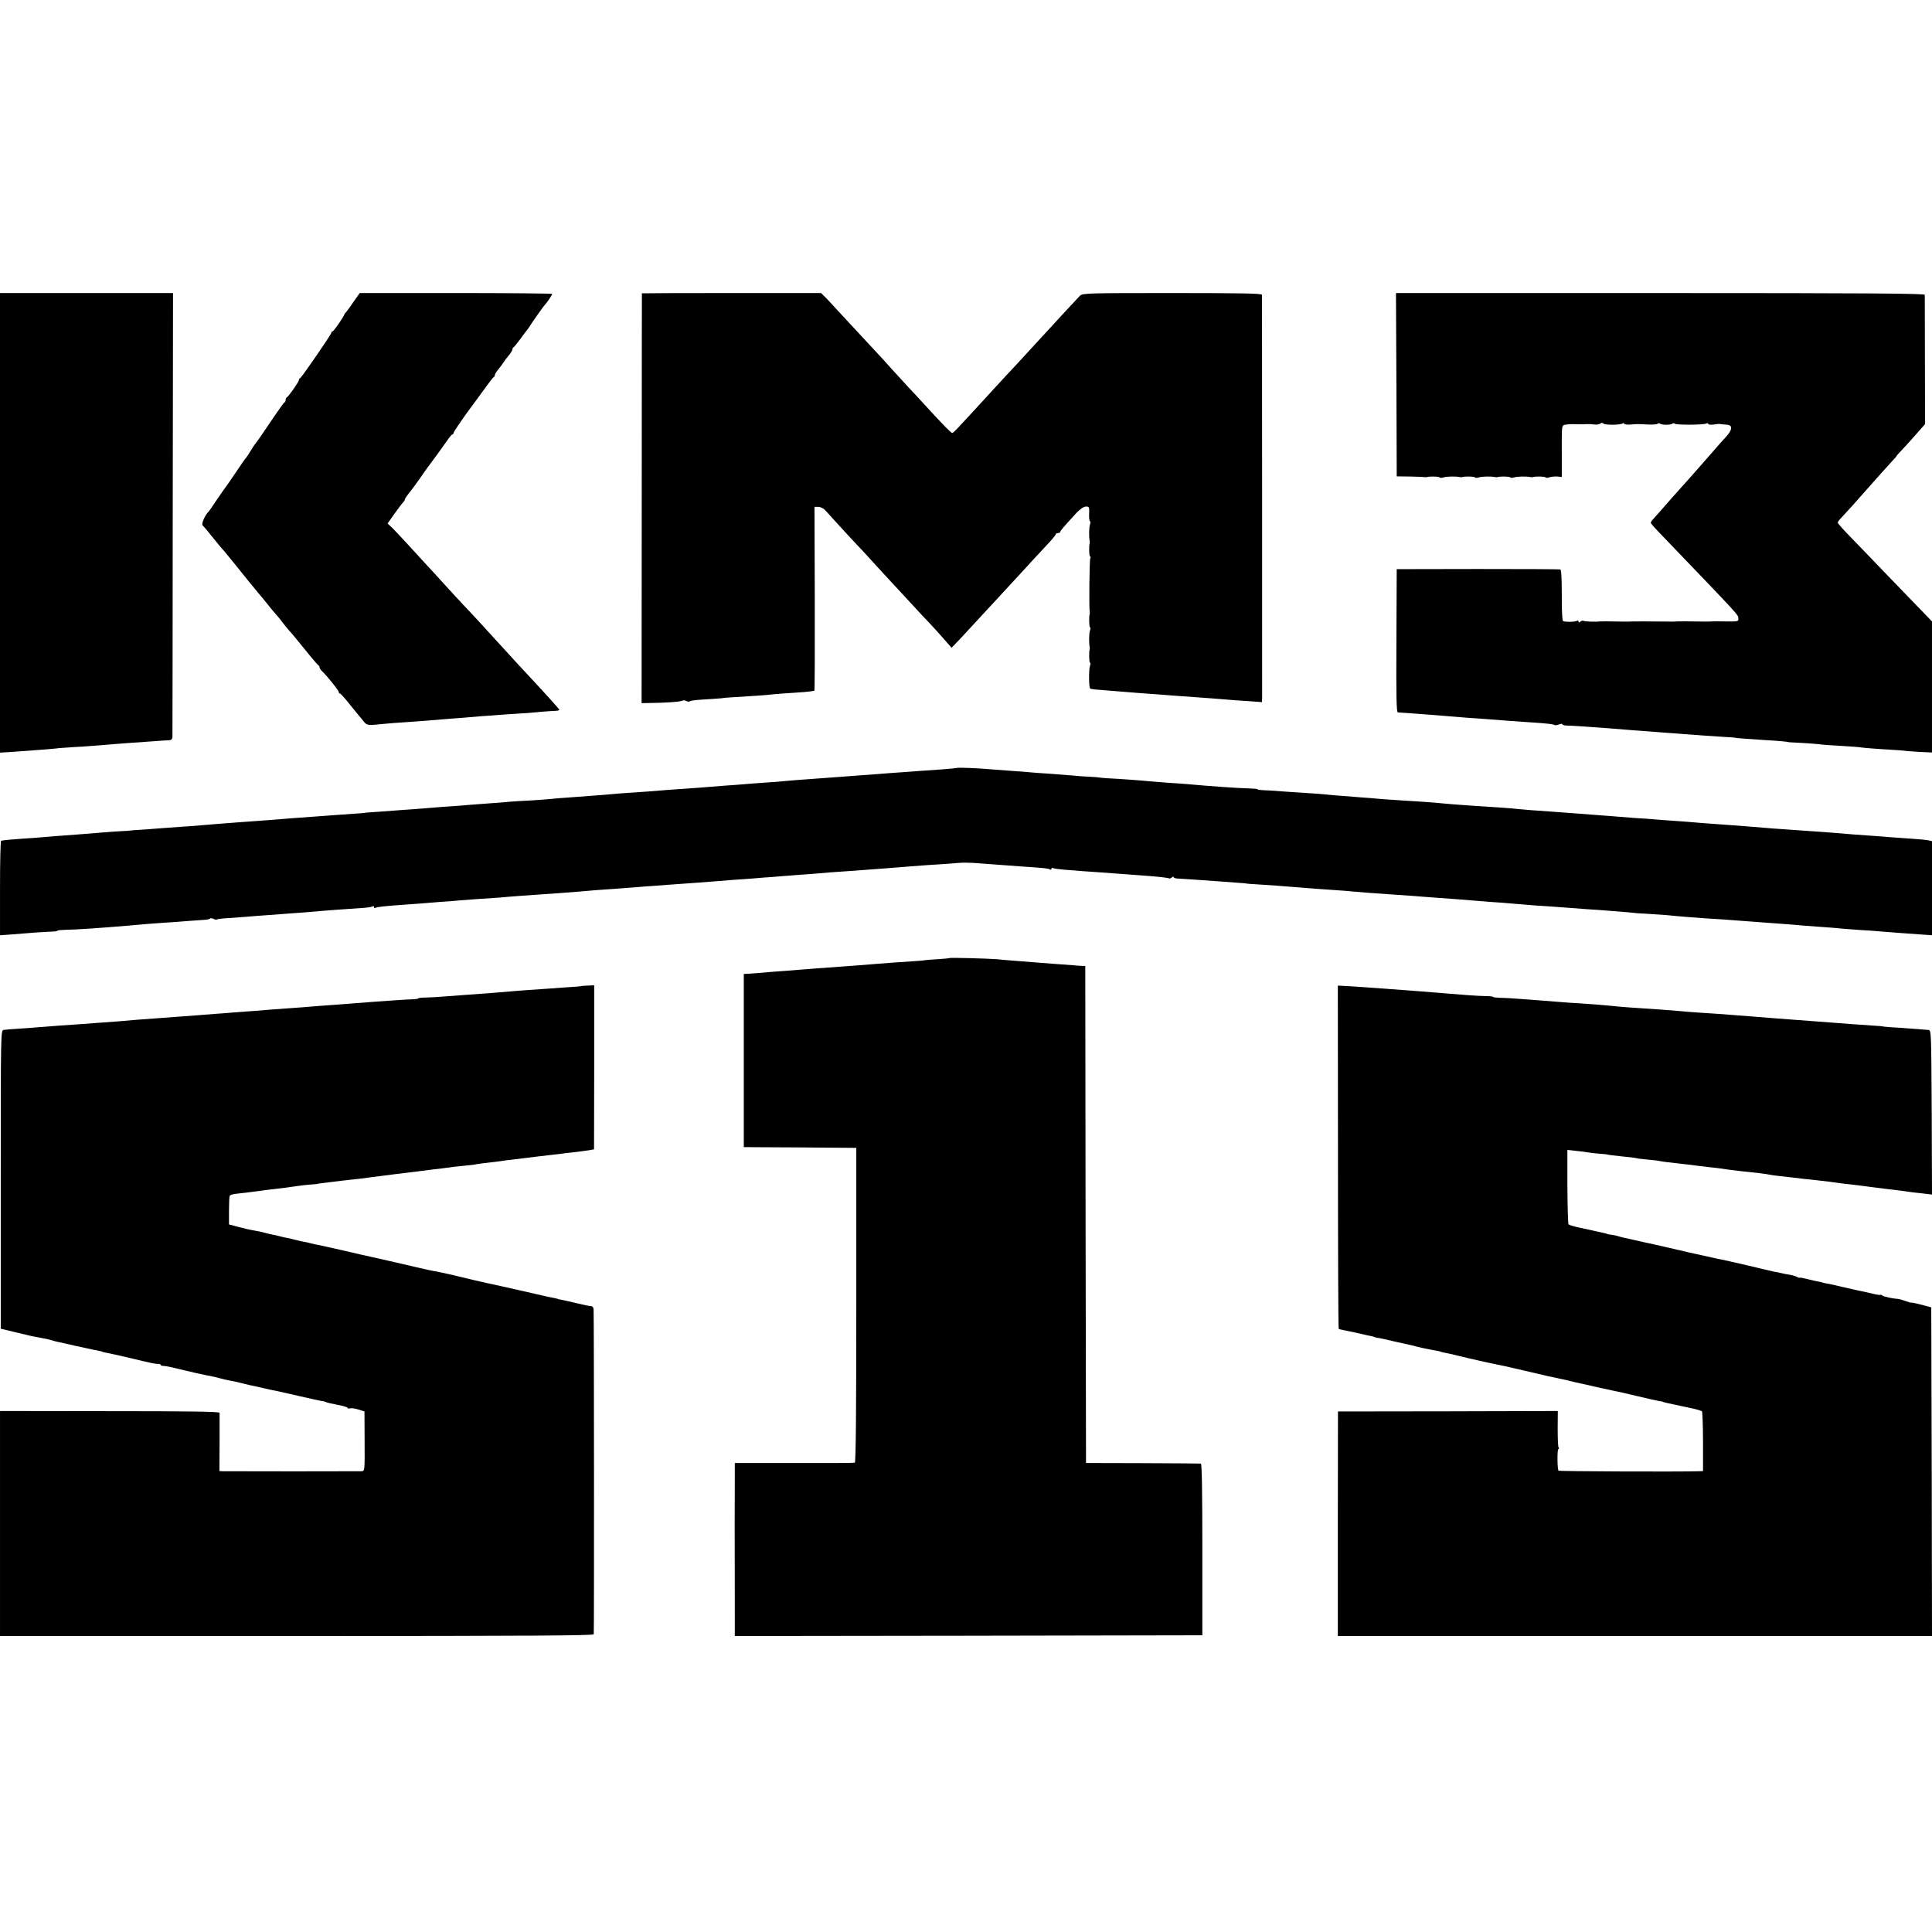 <?xml version="1.0" standalone="no"?>
<!DOCTYPE svg PUBLIC "-//W3C//DTD SVG 20010904//EN"
 "http://www.w3.org/TR/2001/REC-SVG-20010904/DTD/svg10.dtd">
<svg version="1.0" xmlns="http://www.w3.org/2000/svg"
 width="1312pt" height="1312pt" viewBox="0 0 1312 1312"
 preserveAspectRatio="xMidYMid meet">
<g transform="translate(0,1312) scale(0.1,-0.1)"
fill="#000000" stroke="none">
<path d="M0 9569 l0 -1560 83 5 c120 8 322 24 322 26 0 0 38 3 85 6 47 2 103
6 125 8 145 12 228 18 280 22 33 2 98 7 145 10 47 4 95 7 108 7 15 1 22 7 23
22 0 11 2 694 2 1517 l2 1498 -587 0 -588 0 0 -1561z"/>
<path d="M2399 11068 c-23 -35 -46 -65 -49 -68 -4 -3 -9 -9 -11 -15 -11 -26
-73 -115 -80 -115 -5 0 -9 -4 -9 -10 0 -11 -201 -303 -212 -308 -5 -2 -8 -8
-8 -13 0 -11 -71 -113 -82 -117 -5 -2 -8 -10 -8 -17 0 -7 -3 -15 -7 -17 -5 -1
-32 -39 -62 -83 -81 -120 -135 -199 -142 -205 -3 -3 -16 -23 -29 -45 -13 -22
-27 -42 -30 -45 -4 -3 -35 -48 -70 -100 -35 -52 -66 -97 -69 -100 -3 -3 -28
-39 -56 -80 -27 -41 -54 -80 -60 -86 -24 -24 -50 -85 -39 -92 5 -4 37 -41 69
-82 33 -41 63 -77 66 -80 4 -3 41 -48 83 -100 42 -52 89 -110 104 -129 15 -19
32 -39 37 -45 11 -12 94 -113 110 -134 6 -7 19 -23 30 -35 11 -12 34 -40 50
-62 17 -22 35 -44 41 -50 6 -5 51 -59 100 -120 48 -60 92 -111 96 -113 5 -2 8
-8 8 -14 0 -6 8 -18 18 -27 33 -31 112 -129 112 -140 0 -6 4 -11 9 -11 4 0 30
-28 56 -61 27 -34 58 -72 69 -85 12 -13 29 -34 39 -47 19 -23 28 -24 132 -13
28 3 91 8 140 11 50 3 113 8 140 10 28 2 82 7 120 10 39 3 97 8 130 10 33 3
92 8 130 11 39 2 99 7 135 10 36 2 97 7 135 9 39 2 70 4 70 5 0 1 134 12 173
13 12 1 21 4 20 8 -3 7 -114 130 -193 214 -33 35 -142 153 -240 261 -11 12
-54 59 -95 104 -41 45 -97 105 -125 134 -27 29 -86 92 -130 141 -44 48 -93
103 -110 120 -16 18 -70 77 -120 131 -49 54 -104 112 -121 129 l-32 30 46 65
c25 36 52 71 59 78 7 7 13 17 13 22 0 4 15 26 33 48 17 22 48 63 67 91 19 28
43 61 52 74 36 47 114 155 138 190 14 20 28 37 33 37 4 0 7 4 7 10 0 8 78 121
134 195 9 11 41 56 73 100 32 44 61 82 65 83 4 2 8 8 8 14 0 6 10 23 23 38 12
15 29 37 37 50 8 13 25 35 38 50 12 15 22 32 22 38 0 6 3 12 8 14 4 2 25 28
47 58 22 30 42 57 45 60 3 3 10 12 15 21 19 31 99 144 105 149 10 8 50 67 50
74 0 3 -294 6 -654 6 l-653 0 -44 -62z"/>
<path d="M4359 11128 c0 -2 -1 -628 -1 -1393 l-1 -1390 54 1 c111 1 204 8 220
15 8 4 21 4 29 -1 8 -5 18 -6 24 -3 10 7 40 10 161 17 39 3 70 5 70 6 0 1 27
3 60 5 120 7 241 15 275 20 19 2 80 7 135 10 55 3 109 8 120 10 11 2 22 4 25
4 3 1 4 282 3 625 l-2 624 26 0 c15 0 36 -11 47 -23 12 -13 53 -58 91 -100 39
-43 93 -101 120 -130 28 -29 70 -74 94 -101 24 -27 74 -81 110 -120 36 -39
109 -118 161 -174 52 -57 115 -124 139 -149 24 -25 66 -72 93 -103 l50 -57 52
54 c28 30 85 91 126 136 41 45 91 98 110 119 19 20 73 79 120 130 47 51 113
122 146 159 34 36 82 88 108 116 25 27 46 53 46 57 0 5 7 8 15 8 8 0 15 4 15
8 0 8 25 36 111 130 25 26 49 42 64 42 22 0 23 -4 21 -50 -1 -27 2 -50 6 -50
4 0 4 -10 0 -22 -7 -20 -8 -85 -2 -113 1 -5 1 -12 0 -15 -6 -15 -4 -90 3 -90
5 0 5 -5 1 -11 -6 -10 -9 -337 -4 -364 1 -5 1 -12 0 -15 -6 -14 -4 -90 2 -90
4 0 4 -10 0 -22 -7 -20 -8 -85 -2 -113 1 -5 1 -12 0 -15 -6 -14 -4 -90 2 -90
4 0 4 -10 0 -22 -9 -26 -8 -145 1 -154 3 -3 34 -7 69 -9 34 -3 90 -7 123 -10
60 -5 183 -15 260 -20 22 -2 81 -6 130 -10 50 -4 113 -8 140 -10 28 -2 88 -6
135 -10 114 -10 163 -13 243 -18 l67 -5 1 32 c0 37 0 2715 -1 2734 0 9 -129
12 -608 12 -578 0 -609 -1 -628 -18 -10 -11 -59 -63 -109 -117 -49 -54 -101
-110 -115 -125 -14 -15 -65 -71 -115 -125 -49 -54 -103 -112 -120 -130 -16
-17 -73 -78 -125 -135 -267 -291 -275 -300 -284 -300 -8 0 -60 53 -179 183
-40 44 -92 100 -116 125 -24 26 -74 80 -110 120 -36 41 -82 91 -101 111 -50
54 -250 269 -283 305 -15 17 -44 48 -64 69 l-37 37 -608 0 c-334 0 -608 -1
-609 -2z"/>
<path d="M9483 10508 l2 -623 90 -1 c50 -1 95 -3 100 -4 6 -1 12 -1 15 0 14 6
82 5 86 -2 3 -4 15 -4 27 0 19 7 84 8 112 2 6 -1 12 -1 15 0 14 6 82 5 86 -2
3 -4 15 -4 27 0 19 7 84 8 112 2 6 -1 12 -1 15 0 14 6 82 5 86 -2 3 -4 15 -4
27 0 19 7 84 8 112 2 6 -1 12 -1 15 0 14 6 82 5 86 -2 3 -4 15 -4 27 1 12 4
36 6 53 5 l30 -3 0 175 c-1 167 0 175 19 179 22 4 49 6 80 4 11 0 32 0 48 0
15 1 33 1 40 1 6 0 23 -1 37 -3 14 -2 31 1 38 7 8 6 16 6 20 0 8 -11 112 -11
130 0 6 4 12 3 12 -1 0 -5 19 -8 43 -6 49 4 46 4 120 0 32 -1 61 1 63 5 3 5
11 5 17 1 16 -10 69 -10 84 0 6 4 13 4 16 0 6 -10 199 -9 215 1 7 4 12 3 12
-2 0 -8 26 -8 67 -1 4 1 13 0 18 -1 6 -1 23 -3 40 -4 44 -2 41 -35 -7 -86 -13
-13 -55 -61 -93 -105 -107 -123 -153 -174 -240 -271 -11 -12 -45 -50 -75 -85
-30 -35 -65 -74 -77 -87 -13 -14 -23 -28 -23 -32 0 -4 28 -36 63 -72 555 -578
530 -551 532 -578 2 -20 -2 -21 -84 -20 -47 1 -90 1 -96 0 -5 -1 -28 -1 -50
-1 -94 2 -181 2 -190 1 -5 -1 -28 -2 -50 -1 -92 1 -261 2 -270 0 -5 0 -28 0
-50 0 -98 2 -141 2 -150 1 -25 -4 -107 -1 -112 4 -4 3 -12 1 -20 -5 -10 -9
-13 -8 -13 0 0 7 -5 9 -12 5 -13 -8 -81 -9 -94 -1 -5 3 -9 82 -8 176 0 114 -3
171 -10 174 -6 2 -258 3 -561 3 l-550 -1 -2 -486 c-2 -382 0 -486 10 -487 6 0
46 -3 87 -6 81 -6 167 -12 270 -21 36 -3 92 -7 125 -10 33 -2 92 -6 130 -9 87
-7 175 -14 285 -21 122 -8 161 -13 167 -19 3 -2 16 -1 29 4 13 5 24 6 24 2 0
-5 12 -9 28 -9 30 0 199 -12 277 -18 71 -6 236 -19 385 -30 41 -3 102 -7 135
-10 87 -7 211 -16 285 -20 36 -2 65 -4 65 -5 0 -2 53 -6 190 -15 102 -6 170
-12 170 -15 0 0 41 -3 90 -5 50 -3 104 -7 120 -9 17 -3 82 -8 145 -11 63 -4
126 -8 140 -11 22 -3 76 -8 260 -19 25 -2 45 -4 45 -5 0 0 39 -3 88 -6 l87 -4
0 445 0 445 -52 54 c-29 30 -134 138 -233 241 -99 103 -219 228 -267 277 -49
50 -88 94 -88 99 0 5 12 21 28 37 25 26 125 137 169 188 42 48 160 180 181
202 12 12 22 24 22 26 0 2 17 21 38 43 20 21 64 69 96 106 l59 67 -1 433 c0
237 -1 438 -1 445 -1 9 -367 12 -1796 12 l-1795 0 3 -622z"/>
<path d="M6499 7905 c-2 -1 -49 -6 -104 -10 -55 -4 -120 -8 -145 -10 -25 -2
-85 -6 -135 -10 -49 -3 -110 -8 -135 -10 -25 -2 -85 -7 -135 -10 -49 -4 -115
-9 -145 -11 -30 -2 -80 -6 -110 -8 -181 -13 -230 -17 -270 -21 -25 -3 -83 -7
-130 -10 -47 -3 -105 -8 -130 -10 -25 -2 -85 -7 -135 -10 -49 -4 -106 -8 -125
-10 -19 -2 -80 -6 -135 -10 -127 -9 -161 -11 -265 -20 -47 -3 -112 -8 -145
-10 -33 -2 -89 -6 -125 -10 -72 -6 -134 -11 -260 -20 -47 -3 -107 -8 -135 -11
-27 -3 -88 -7 -135 -10 -47 -2 -107 -6 -135 -8 -27 -3 -88 -8 -135 -11 -47 -3
-107 -8 -135 -10 -27 -3 -84 -7 -125 -10 -41 -2 -102 -7 -135 -10 -33 -3 -89
-7 -125 -10 -36 -2 -99 -7 -140 -10 -41 -3 -102 -8 -135 -10 -33 -2 -60 -4
-60 -5 0 -1 -27 -3 -60 -5 -33 -2 -96 -7 -140 -10 -44 -3 -105 -8 -135 -10
-88 -6 -210 -15 -275 -21 -33 -3 -87 -7 -120 -9 -33 -2 -95 -7 -137 -10 -43
-3 -102 -8 -130 -10 -29 -2 -78 -6 -108 -9 -30 -3 -91 -8 -135 -10 -44 -3
-111 -8 -150 -11 -38 -3 -99 -8 -135 -10 -36 -2 -65 -4 -65 -5 0 -1 -27 -3
-60 -4 -33 -2 -96 -6 -140 -10 -44 -4 -105 -9 -135 -11 -165 -12 -228 -17
-260 -20 -19 -2 -80 -7 -135 -10 -89 -6 -123 -10 -147 -14 -5 0 -8 -145 -8
-322 l0 -320 72 5 c40 3 113 9 163 13 50 3 105 7 123 7 17 0 32 3 32 6 0 3 26
5 58 6 71 1 232 12 432 29 36 3 92 8 125 11 33 2 89 7 125 9 36 2 103 7 150
11 47 3 97 7 112 8 15 1 30 4 34 8 3 4 14 3 24 -2 10 -5 20 -7 23 -4 2 3 36 7
73 9 38 3 98 7 134 10 36 3 94 8 130 10 36 3 90 7 120 9 30 2 91 7 135 10 44
4 103 9 130 11 44 4 91 7 277 20 26 2 52 6 58 10 5 3 10 1 10 -5 0 -6 4 -8 10
-5 10 6 52 11 175 20 44 3 100 7 125 9 25 2 86 7 135 11 50 3 113 8 140 11 28
2 88 7 135 10 47 3 108 7 135 9 28 3 82 7 120 10 39 3 95 7 125 9 30 2 96 7
145 10 109 8 206 16 260 21 22 2 85 6 140 10 55 4 116 9 135 10 19 2 78 7 130
10 52 4 113 9 135 10 22 2 78 6 125 9 47 4 112 9 145 11 33 3 89 7 125 10 36
2 99 7 140 10 41 4 100 8 130 10 30 3 87 7 125 10 39 3 99 8 135 10 36 3 94 8
130 11 36 2 94 7 130 9 188 14 329 24 405 31 28 2 82 6 120 9 39 2 106 7 150
10 103 9 121 9 235 0 115 -9 147 -11 270 -20 149 -10 166 -12 179 -19 6 -4 11
-2 11 4 0 6 4 8 10 5 5 -3 40 -8 77 -11 38 -3 95 -7 128 -10 33 -2 85 -6 115
-8 30 -2 91 -7 135 -10 44 -3 112 -8 150 -11 112 -8 179 -16 184 -20 2 -3 10
0 18 6 7 6 13 8 13 3 0 -5 12 -10 28 -10 28 -1 135 -9 277 -19 44 -3 105 -8
135 -10 30 -2 55 -4 55 -5 0 -1 29 -3 65 -5 36 -2 97 -6 135 -9 39 -3 102 -8
140 -11 39 -3 102 -8 140 -11 39 -3 96 -7 128 -9 32 -2 88 -6 125 -10 62 -6
111 -9 267 -20 33 -2 92 -6 130 -9 39 -3 97 -8 130 -10 191 -14 243 -18 275
-21 19 -2 76 -6 125 -10 50 -3 115 -8 145 -11 157 -13 190 -16 250 -19 36 -3
92 -7 125 -9 33 -3 92 -7 130 -10 39 -2 108 -7 155 -11 47 -4 103 -8 125 -10
22 -2 40 -4 40 -4 0 -1 38 -4 85 -6 47 -3 108 -7 135 -9 86 -9 193 -17 263
-22 37 -2 94 -6 127 -8 109 -8 229 -17 280 -21 80 -6 196 -14 255 -20 30 -2
91 -7 135 -10 44 -3 109 -8 145 -12 36 -3 90 -7 120 -9 30 -1 82 -5 115 -8 33
-3 96 -8 140 -11 44 -3 113 -8 153 -11 l72 -5 0 320 0 319 -27 6 c-16 3 -68 8
-118 11 -49 3 -112 8 -140 10 -27 2 -86 7 -130 10 -87 6 -146 10 -270 21 -44
3 -100 8 -125 9 -113 8 -229 16 -270 19 -217 18 -231 19 -400 31 -47 3 -105 8
-129 10 -24 2 -83 7 -130 10 -47 3 -113 8 -146 11 -33 3 -91 7 -130 9 -38 3
-90 7 -115 9 -25 2 -83 7 -130 10 -47 4 -116 9 -155 12 -38 3 -92 7 -120 9
-186 13 -225 16 -265 20 -25 3 -83 8 -130 11 -148 9 -330 22 -390 28 -52 6
-210 17 -290 21 -30 2 -89 6 -130 9 -41 4 -102 9 -135 11 -33 3 -89 7 -125 10
-36 2 -90 7 -120 10 -30 3 -89 8 -130 10 -41 2 -115 8 -165 11 -49 4 -107 8
-127 8 -21 1 -38 3 -38 6 0 3 -26 5 -58 6 -65 1 -278 16 -417 29 -27 2 -90 7
-140 10 -49 4 -106 8 -125 10 -46 5 -211 17 -280 20 -30 2 -55 4 -55 5 0 1
-27 3 -60 5 -33 1 -89 5 -125 9 -36 3 -105 8 -155 12 -49 3 -106 7 -125 9 -19
2 -78 7 -130 10 -52 4 -117 9 -145 11 -89 8 -223 13 -226 9z"/>
<path d="M6447 6614 c-1 -2 -39 -5 -82 -8 -44 -3 -80 -5 -80 -6 0 -1 -20 -3
-45 -5 -114 -7 -230 -16 -280 -20 -83 -7 -177 -14 -260 -20 -127 -9 -192 -14
-265 -20 -38 -3 -97 -8 -130 -10 -33 -2 -94 -7 -135 -11 -41 -3 -85 -7 -97 -7
l-22 -1 0 -588 0 -588 382 -2 382 -3 0 -1067 c0 -703 -3 -1069 -10 -1071 -5
-2 -191 -3 -412 -2 l-403 0 0 -80 c-1 -71 -1 -498 0 -943 l0 -152 1587 2 1588
3 0 583 c0 381 -3 582 -10 583 -5 1 -183 2 -395 3 l-385 1 -3 1688 -2 1687
-28 1 c-15 1 -38 2 -52 4 -14 1 -63 5 -110 8 -47 4 -116 9 -155 12 -38 3 -101
8 -140 11 -38 3 -90 7 -115 10 -62 5 -319 12 -323 8z"/>
<path d="M3946 6423 c-1 -1 -47 -5 -102 -8 -54 -4 -117 -8 -139 -10 -22 -2
-80 -6 -130 -9 -49 -4 -110 -8 -135 -11 -41 -4 -115 -9 -275 -21 -33 -2 -94
-7 -135 -10 -41 -4 -101 -7 -132 -8 -32 0 -58 -3 -58 -6 0 -3 -17 -5 -38 -6
-20 0 -75 -4 -122 -7 -47 -3 -116 -9 -155 -11 -38 -3 -96 -8 -130 -10 -33 -3
-98 -8 -145 -11 -47 -3 -105 -8 -130 -10 -25 -2 -83 -7 -130 -10 -47 -3 -110
-8 -140 -10 -58 -5 -167 -14 -260 -20 -30 -3 -82 -7 -115 -9 -33 -3 -96 -8
-140 -11 -44 -3 -105 -8 -135 -10 -30 -2 -91 -7 -135 -10 -44 -3 -105 -8 -135
-10 -93 -9 -181 -15 -265 -21 -44 -3 -98 -7 -120 -9 -22 -1 -83 -6 -135 -9
-52 -4 -115 -9 -140 -11 -25 -2 -85 -7 -135 -10 -50 -3 -99 -7 -110 -9 -20 -3
-20 -11 -20 -1016 l0 -1013 95 -23 c97 -24 126 -30 182 -40 18 -3 47 -9 63
-14 17 -5 41 -12 55 -14 14 -3 66 -15 115 -26 50 -11 104 -23 120 -26 51 -10
60 -12 60 -14 0 -1 11 -3 25 -6 14 -2 81 -17 150 -33 166 -40 182 -43 203 -43
9 1 17 -2 17 -6 0 -4 10 -8 23 -8 23 -2 42 -6 141 -30 78 -19 89 -21 156 -35
30 -5 69 -14 85 -19 17 -5 46 -12 65 -15 19 -3 60 -12 90 -20 30 -8 67 -16 83
-19 33 -7 64 -14 97 -22 14 -3 34 -7 45 -9 11 -2 81 -18 155 -35 74 -17 144
-33 155 -34 12 -1 25 -5 30 -8 6 -3 40 -11 78 -18 37 -7 67 -16 67 -20 0 -5 8
-6 18 -4 9 3 35 -1 57 -8 l40 -13 1 -203 c1 -198 1 -202 -20 -203 -25 -1 -899
-1 -938 0 l-28 1 1 193 c0 105 0 197 0 203 -1 8 -207 11 -746 11 l-745 1 0
-764 0 -764 2014 0 c1602 0 2015 3 2018 12 3 11 2 2132 -1 2206 -1 13 -7 22
-17 22 -9 0 -53 9 -98 20 -45 11 -92 21 -106 24 -14 2 -25 5 -25 6 0 1 -11 3
-25 6 -14 2 -65 13 -115 25 -49 12 -97 22 -105 24 -47 11 -209 47 -230 51 -26
5 -143 33 -260 61 -36 8 -78 17 -95 20 -16 2 -75 15 -130 28 -101 24 -273 63
-310 71 -11 2 -90 20 -175 40 -85 19 -166 38 -180 40 -14 2 -36 7 -50 11 -14
4 -32 8 -40 9 -8 1 -33 6 -55 12 -22 6 -52 13 -68 16 -15 3 -35 7 -45 10 -9 3
-28 7 -42 10 -14 2 -43 9 -65 15 -22 6 -56 13 -76 16 -20 3 -65 14 -100 23
l-64 17 0 93 c0 51 2 97 5 102 3 5 26 12 50 14 47 5 112 13 170 21 19 3 55 7
80 10 44 5 65 7 160 21 25 4 65 8 90 10 25 1 45 4 45 4 0 1 9 3 20 4 84 11
205 25 265 31 19 3 53 7 75 10 22 3 96 12 165 21 69 8 139 17 155 19 92 12
134 17 170 21 22 3 56 7 75 10 19 2 58 6 85 9 28 2 59 6 70 9 11 2 49 7 85 11
36 4 73 9 82 10 9 2 43 7 75 10 100 12 107 13 163 20 30 4 69 8 85 10 17 2 48
5 70 8 22 3 67 9 100 12 33 4 78 10 100 13 l39 7 1 557 0 557 -43 -2 c-24 -1
-44 -2 -46 -4z"/>
<path d="M9086 5264 c0 -640 2 -1166 5 -1168 2 -2 18 -6 34 -9 17 -3 63 -13
104 -22 40 -9 80 -19 90 -20 9 -2 16 -4 16 -5 0 -1 9 -3 20 -5 11 -1 63 -12
115 -25 52 -12 103 -23 113 -25 10 -2 26 -6 35 -9 17 -5 46 -11 107 -23 46 -8
60 -11 60 -13 0 -1 11 -3 25 -6 14 -2 54 -11 89 -20 36 -9 72 -17 80 -19 9 -2
39 -9 66 -15 79 -18 88 -20 115 -25 14 -2 95 -20 180 -40 85 -20 164 -38 175
-41 11 -2 31 -6 45 -9 14 -4 36 -8 50 -11 14 -3 41 -9 60 -14 19 -5 46 -11 60
-14 14 -3 66 -14 115 -26 50 -11 104 -23 120 -26 17 -3 84 -18 150 -34 66 -16
134 -31 150 -34 17 -2 30 -5 30 -6 0 -2 -2 -2 218 -49 21 -5 41 -12 45 -15 3
-4 7 -97 7 -207 l0 -199 -30 -1 c-142 -4 -946 -1 -951 4 -9 9 -10 147 -1 147
5 0 5 5 1 11 -4 7 -6 65 -6 129 l1 118 -747 -2 -746 -1 -1 -762 0 -763 2018 0
2017 0 -2 1116 -3 1116 -67 18 c-38 10 -68 16 -68 14 0 -2 -18 3 -40 11 -22 8
-44 14 -48 14 -31 1 -99 15 -109 23 -7 6 -13 8 -13 5 0 -3 -28 1 -62 10 -35 8
-74 17 -88 19 -14 3 -63 14 -110 25 -47 12 -96 22 -110 24 -14 2 -25 5 -25 6
0 1 -9 3 -20 5 -11 1 -46 9 -77 17 -32 8 -58 13 -58 10 0 -2 -8 1 -17 6 -10 5
-34 12 -53 15 -19 3 -46 8 -60 12 -14 3 -34 7 -45 9 -11 2 -87 20 -170 40 -82
19 -161 37 -175 40 -14 2 -36 7 -50 10 -23 5 -83 18 -140 31 -14 3 -61 13
-105 24 -128 30 -218 50 -240 54 -11 3 -42 10 -70 16 -27 6 -58 13 -68 15 -10
2 -27 7 -38 10 -10 4 -31 8 -47 10 -15 2 -27 4 -27 5 0 1 -7 3 -15 5 -8 2 -26
6 -40 9 -14 3 -34 7 -45 10 -11 2 -51 11 -88 19 -37 8 -71 18 -75 22 -4 4 -7
119 -8 256 l0 250 56 -6 c31 -3 69 -8 86 -11 16 -3 52 -7 79 -9 28 -2 50 -4
50 -5 0 -2 43 -7 119 -15 38 -3 72 -8 75 -9 3 -2 37 -7 75 -10 38 -3 78 -8 90
-11 19 -4 61 -9 169 -21 20 -2 56 -6 80 -10 23 -3 58 -7 77 -9 35 -3 78 -9
155 -20 22 -3 56 -7 75 -9 101 -10 158 -17 182 -22 24 -5 48 -8 158 -20 25 -3
59 -6 75 -9 17 -2 55 -6 85 -9 30 -3 73 -8 95 -11 69 -10 109 -15 150 -19 22
-3 58 -7 80 -10 35 -5 69 -9 165 -21 14 -2 48 -6 75 -9 28 -4 64 -8 80 -11 17
-2 56 -7 88 -10 l57 -7 -2 559 c-3 550 -3 558 -23 559 -11 1 -65 5 -120 9 -55
4 -120 9 -145 10 -25 2 -45 4 -45 5 0 1 -27 3 -60 5 -33 2 -91 6 -130 9 -38 3
-104 8 -145 11 -41 3 -106 8 -145 11 -38 3 -92 7 -120 9 -27 2 -81 6 -120 9
-38 3 -106 8 -150 12 -44 3 -102 8 -130 10 -80 7 -174 13 -254 18 -40 3 -101
7 -135 11 -62 5 -176 14 -276 20 -56 3 -150 11 -250 21 -30 2 -91 7 -135 10
-44 2 -109 7 -145 10 -36 3 -87 7 -115 9 -27 2 -93 7 -145 11 -52 4 -116 8
-142 8 -27 1 -48 3 -48 6 0 3 -26 6 -58 6 -53 1 -132 7 -277 19 -137 11 -194
16 -265 21 -92 7 -150 11 -260 19 -47 3 -110 8 -140 9 l-55 3 1 -1163z"/>
</g>
</svg>
